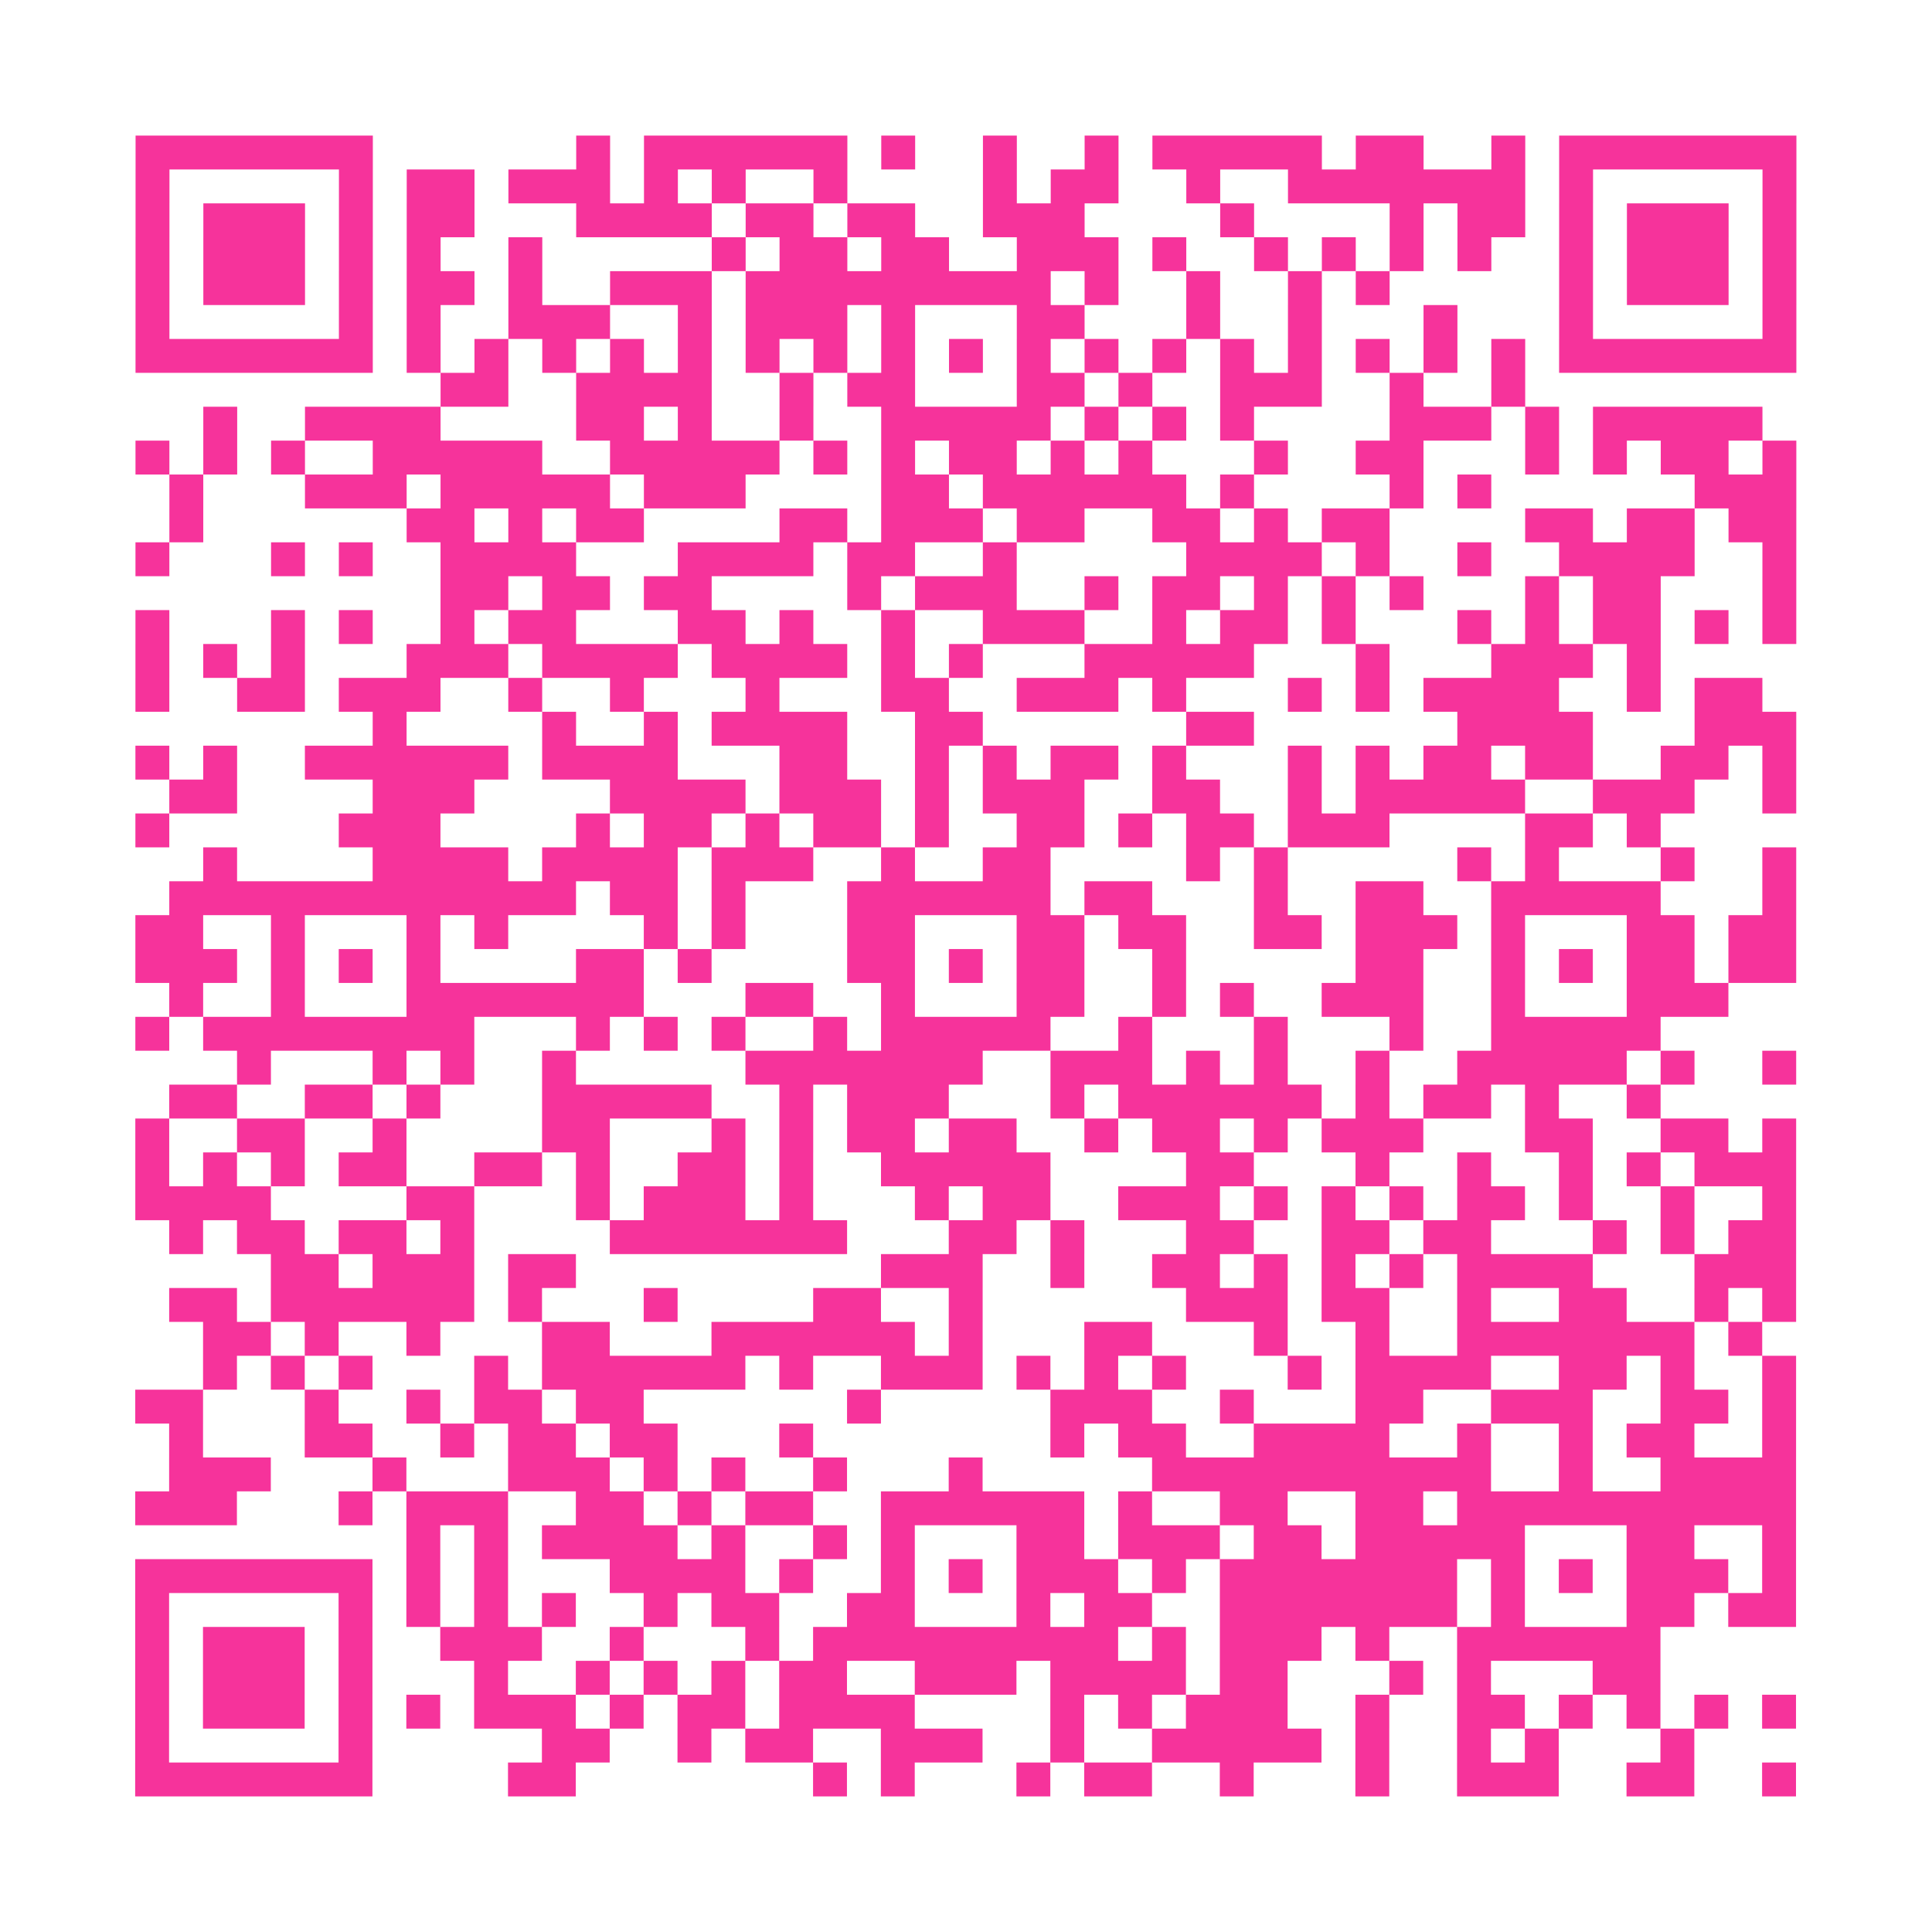 <?xml version="1.0" encoding="UTF-8"?>
<svg xmlns="http://www.w3.org/2000/svg" viewBox="0 0 57 57" class="pyqrcode"><path fill="transparent" d="M0 0h57v57h-57z"/><path stroke="#f6339b" class="pyqrline" d="M4 4.5h7m6 0h1m1 0h6m1 0h1m2 0h1m2 0h1m1 0h5m1 0h2m2 0h1m1 0h7m-49 1h1m5 0h1m1 0h2m1 0h3m1 0h1m1 0h1m2 0h1m4 0h1m1 0h2m2 0h1m2 0h7m1 0h1m5 0h1m-49 1h1m1 0h3m1 0h1m1 0h2m3 0h4m1 0h2m1 0h2m2 0h3m4 0h1m4 0h1m1 0h2m1 0h1m1 0h3m1 0h1m-49 1h1m1 0h3m1 0h1m1 0h1m2 0h1m5 0h1m1 0h2m1 0h2m2 0h3m1 0h1m2 0h1m1 0h1m1 0h1m1 0h1m2 0h1m1 0h3m1 0h1m-49 1h1m1 0h3m1 0h1m1 0h2m1 0h1m2 0h3m1 0h9m1 0h1m2 0h1m2 0h1m1 0h1m5 0h1m1 0h3m1 0h1m-49 1h1m5 0h1m1 0h1m2 0h3m2 0h1m1 0h3m1 0h1m3 0h2m3 0h1m2 0h1m3 0h1m3 0h1m5 0h1m-49 1h7m1 0h1m1 0h1m1 0h1m1 0h1m1 0h1m1 0h1m1 0h1m1 0h1m1 0h1m1 0h1m1 0h1m1 0h1m1 0h1m1 0h1m1 0h1m1 0h1m1 0h1m1 0h7m-40 1h2m2 0h4m2 0h1m1 0h2m3 0h2m1 0h1m2 0h3m2 0h1m2 0h1m-39 1h1m2 0h4m4 0h2m1 0h1m2 0h1m2 0h5m1 0h1m1 0h1m1 0h1m4 0h3m1 0h1m1 0h5m-48 1h1m1 0h1m1 0h1m2 0h5m2 0h5m1 0h1m1 0h1m1 0h2m1 0h1m1 0h1m3 0h1m2 0h2m3 0h1m1 0h1m1 0h2m1 0h1m-48 1h1m3 0h3m1 0h5m1 0h3m4 0h2m1 0h6m1 0h1m4 0h1m1 0h1m6 0h3m-48 1h1m6 0h2m1 0h1m1 0h2m4 0h2m1 0h3m1 0h2m2 0h2m1 0h1m1 0h2m4 0h2m1 0h2m1 0h2m-49 1h1m3 0h1m1 0h1m2 0h4m3 0h4m1 0h2m2 0h1m5 0h4m1 0h1m2 0h1m2 0h4m2 0h1m-40 1h2m1 0h2m1 0h2m4 0h1m1 0h3m2 0h1m1 0h2m1 0h1m1 0h1m1 0h1m3 0h1m1 0h2m3 0h1m-49 1h1m3 0h1m1 0h1m2 0h1m1 0h2m3 0h2m1 0h1m2 0h1m2 0h3m2 0h1m1 0h2m1 0h1m3 0h1m1 0h1m1 0h2m1 0h1m1 0h1m-49 1h1m1 0h1m1 0h1m3 0h3m1 0h4m1 0h4m1 0h1m1 0h1m3 0h5m3 0h1m3 0h3m1 0h1m-45 1h1m2 0h2m1 0h3m2 0h1m2 0h1m3 0h1m3 0h2m2 0h3m1 0h1m3 0h1m1 0h1m1 0h4m2 0h1m1 0h2m-41 1h1m4 0h1m2 0h1m1 0h4m2 0h2m6 0h2m6 0h4m3 0h3m-49 1h1m1 0h1m2 0h6m1 0h4m3 0h2m2 0h1m1 0h1m1 0h2m1 0h1m3 0h1m1 0h1m1 0h2m1 0h2m2 0h2m1 0h1m-48 1h2m4 0h3m4 0h4m1 0h3m1 0h1m1 0h3m2 0h2m2 0h1m1 0h5m2 0h3m2 0h1m-49 1h1m5 0h3m4 0h1m1 0h2m1 0h1m1 0h2m1 0h1m2 0h2m1 0h1m1 0h2m1 0h3m4 0h2m1 0h1m-43 1h1m4 0h4m1 0h4m1 0h3m2 0h1m2 0h2m4 0h1m1 0h1m5 0h1m1 0h1m3 0h1m2 0h1m-48 1h12m1 0h2m1 0h1m3 0h6m1 0h2m3 0h1m2 0h2m2 0h5m3 0h1m-49 1h2m2 0h1m3 0h1m1 0h1m4 0h1m1 0h1m3 0h2m3 0h2m1 0h2m2 0h2m1 0h3m1 0h1m3 0h2m1 0h2m-49 1h3m1 0h1m1 0h1m1 0h1m4 0h2m1 0h1m4 0h2m1 0h1m1 0h2m2 0h1m5 0h2m2 0h1m1 0h1m1 0h2m1 0h2m-48 1h1m2 0h1m3 0h7m3 0h2m2 0h1m3 0h2m2 0h1m1 0h1m2 0h3m2 0h1m3 0h3m-47 1h1m1 0h8m3 0h1m1 0h1m1 0h1m2 0h1m1 0h5m2 0h1m3 0h1m3 0h1m2 0h5m-42 1h1m3 0h1m1 0h1m2 0h1m5 0h7m2 0h3m1 0h1m1 0h1m2 0h1m2 0h5m1 0h1m2 0h1m-48 1h2m2 0h2m1 0h1m3 0h5m2 0h1m1 0h3m3 0h1m1 0h6m1 0h1m1 0h2m1 0h1m2 0h1m-45 1h1m2 0h2m2 0h1m4 0h2m3 0h1m1 0h1m1 0h2m1 0h2m2 0h1m1 0h2m1 0h1m1 0h3m3 0h2m2 0h2m1 0h1m-49 1h1m1 0h1m1 0h1m1 0h2m2 0h2m1 0h1m2 0h2m1 0h1m2 0h5m4 0h2m3 0h1m2 0h1m2 0h1m1 0h1m1 0h3m-49 1h4m4 0h2m3 0h1m1 0h3m1 0h1m3 0h1m1 0h2m2 0h3m1 0h1m1 0h1m1 0h1m1 0h2m1 0h1m2 0h1m2 0h1m-48 1h1m1 0h2m1 0h2m1 0h1m4 0h7m3 0h2m1 0h1m3 0h2m2 0h2m1 0h2m3 0h1m1 0h1m1 0h2m-45 1h2m1 0h3m1 0h2m9 0h3m2 0h1m2 0h2m1 0h1m1 0h1m1 0h1m1 0h4m3 0h3m-48 1h2m1 0h6m1 0h1m3 0h1m4 0h2m2 0h1m6 0h3m1 0h2m2 0h1m2 0h2m2 0h1m1 0h1m-47 1h2m1 0h1m2 0h1m3 0h2m3 0h6m1 0h1m3 0h2m3 0h1m2 0h1m2 0h7m1 0h1m-46 1h1m1 0h1m1 0h1m3 0h1m1 0h6m1 0h1m2 0h3m1 0h1m1 0h1m1 0h1m3 0h1m1 0h4m2 0h2m1 0h1m2 0h1m-49 1h2m3 0h1m2 0h1m1 0h2m1 0h2m6 0h1m5 0h3m2 0h1m3 0h2m2 0h3m2 0h2m1 0h1m-48 1h1m3 0h2m2 0h1m1 0h2m1 0h2m3 0h1m7 0h1m1 0h2m2 0h4m2 0h1m2 0h1m1 0h2m2 0h1m-48 1h3m3 0h1m3 0h3m1 0h1m1 0h1m2 0h1m3 0h1m5 0h10m2 0h1m2 0h4m-49 1h3m3 0h1m1 0h3m2 0h2m1 0h1m1 0h2m2 0h6m1 0h1m2 0h2m2 0h2m1 0h10m-41 1h1m1 0h1m1 0h4m1 0h1m2 0h1m1 0h1m3 0h2m1 0h3m1 0h2m1 0h5m3 0h2m2 0h1m-49 1h7m1 0h1m1 0h1m3 0h4m1 0h1m2 0h1m1 0h1m1 0h3m1 0h1m1 0h7m1 0h1m1 0h1m1 0h3m1 0h1m-49 1h1m5 0h1m1 0h1m1 0h1m1 0h1m2 0h1m1 0h2m2 0h2m3 0h1m1 0h2m2 0h7m1 0h1m3 0h2m1 0h2m-49 1h1m1 0h3m1 0h1m2 0h3m2 0h1m3 0h1m1 0h9m1 0h1m1 0h3m1 0h1m2 0h6m-45 1h1m1 0h3m1 0h1m3 0h1m2 0h1m1 0h1m1 0h1m1 0h2m2 0h3m1 0h4m1 0h2m3 0h1m1 0h1m3 0h2m-45 1h1m1 0h3m1 0h1m1 0h1m1 0h3m1 0h1m1 0h2m1 0h4m4 0h1m1 0h1m1 0h3m2 0h1m2 0h2m1 0h1m1 0h1m1 0h1m1 0h1m-49 1h1m5 0h1m5 0h2m2 0h1m1 0h2m2 0h3m2 0h1m2 0h5m1 0h1m2 0h1m1 0h1m3 0h1m-46 1h7m4 0h2m7 0h1m1 0h1m3 0h1m1 0h2m2 0h1m3 0h1m2 0h3m2 0h2m2 0h1"/></svg>
